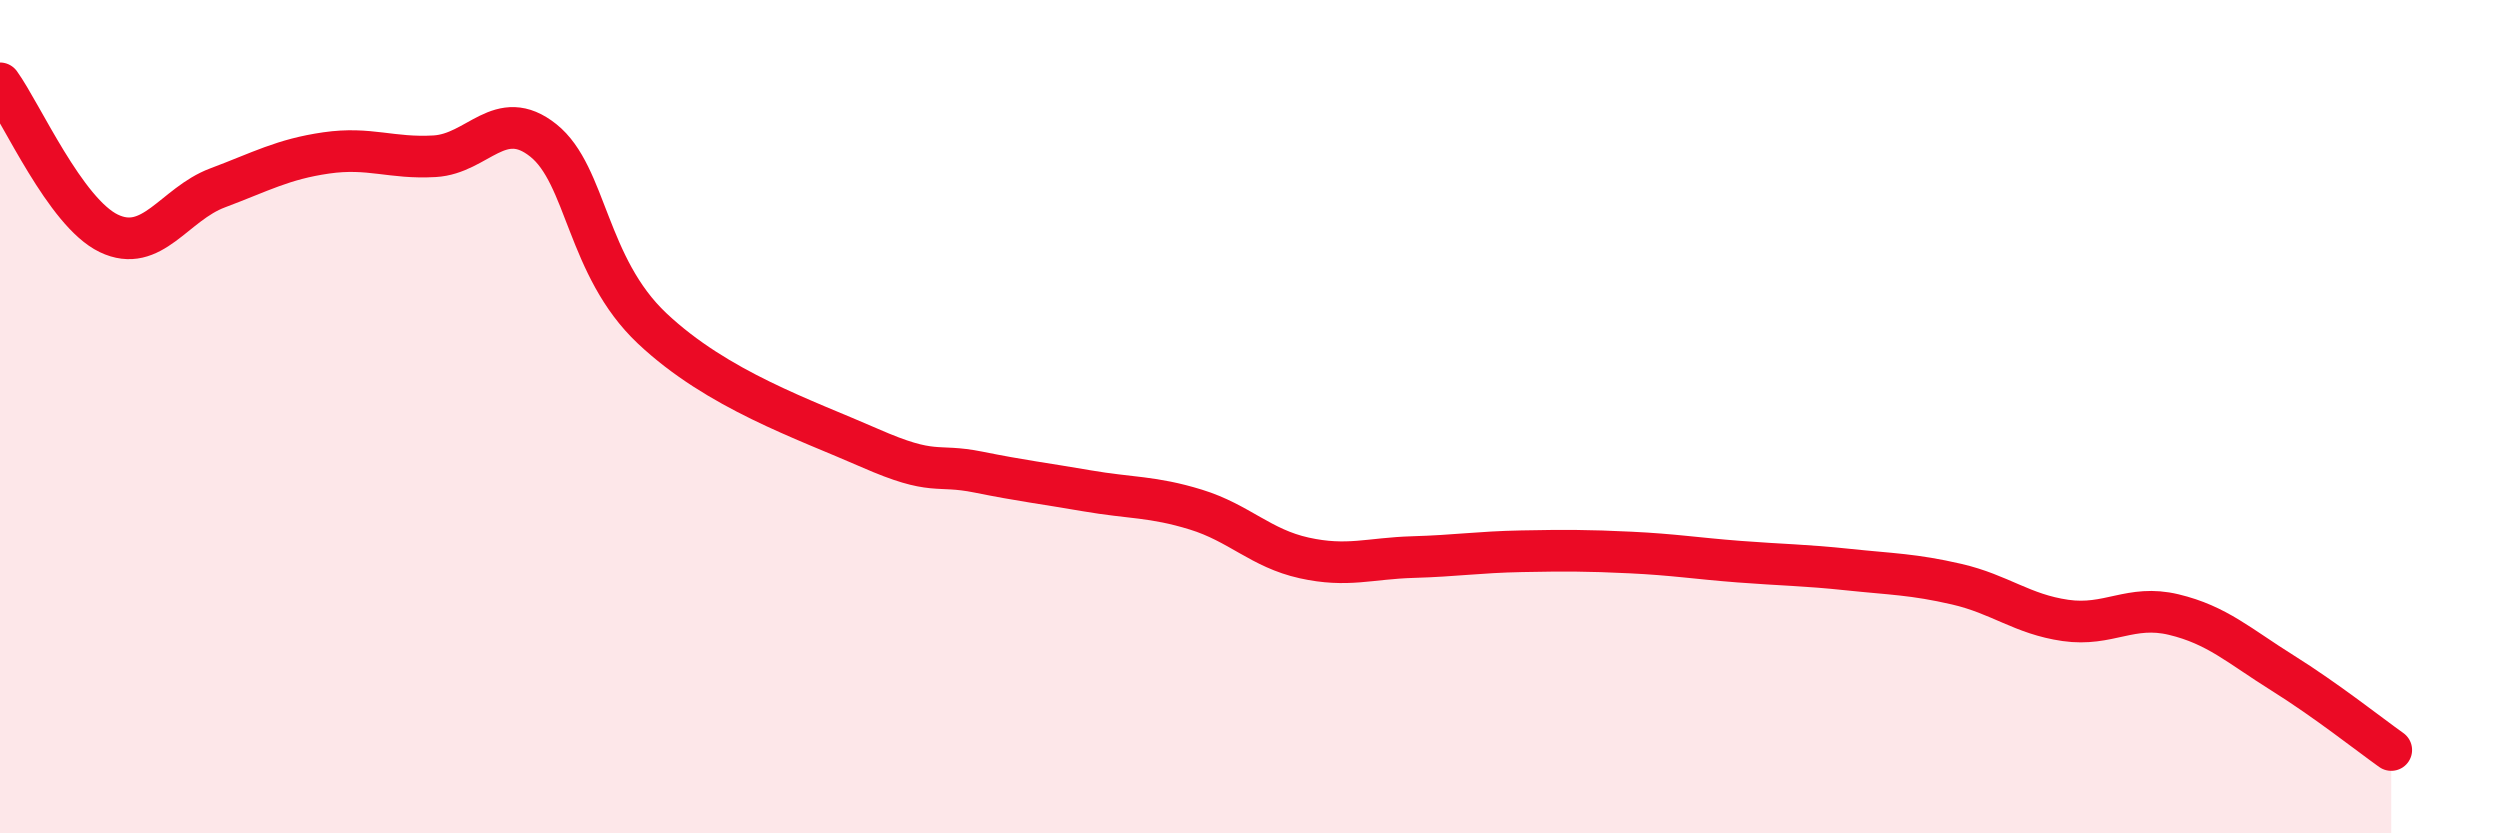 
    <svg width="60" height="20" viewBox="0 0 60 20" xmlns="http://www.w3.org/2000/svg">
      <path
        d="M 0,2 C 0.52,2.72 1.57,5.1 2.61,5.6 C 3.65,6.1 4.18,4.9 5.22,4.51 C 6.26,4.12 6.79,3.82 7.83,3.67 C 8.87,3.52 9.39,3.81 10.43,3.75 C 11.47,3.69 12,2.54 13.04,3.37 C 14.08,4.2 14.08,6.4 15.65,7.88 C 17.22,9.36 19.3,10.06 20.87,10.75 C 22.44,11.44 22.44,11.12 23.48,11.33 C 24.52,11.54 25.05,11.6 26.09,11.78 C 27.13,11.96 27.66,11.91 28.7,12.23 C 29.74,12.55 30.26,13.16 31.3,13.39 C 32.34,13.62 32.87,13.4 33.91,13.37 C 34.95,13.34 35.48,13.25 36.52,13.23 C 37.56,13.21 38.09,13.21 39.13,13.26 C 40.17,13.31 40.7,13.4 41.74,13.48 C 42.78,13.56 43.31,13.56 44.35,13.67 C 45.39,13.78 45.92,13.78 46.96,14.02 C 48,14.26 48.53,14.74 49.57,14.89 C 50.61,15.04 51.13,14.5 52.17,14.75 C 53.21,15 53.74,15.5 54.78,16.15 C 55.82,16.8 56.87,17.63 57.39,18L57.39 20L0 20Z"
        fill="#EB0A25"
        opacity="0.1"
        stroke-linecap="round"
        stroke-linejoin="round"
      />
      <path
        d="M 0,2 C 0.52,2.72 1.57,5.1 2.61,5.6 C 3.65,6.1 4.18,4.9 5.22,4.51 C 6.26,4.12 6.79,3.82 7.83,3.67 C 8.87,3.52 9.39,3.81 10.43,3.75 C 11.47,3.69 12,2.54 13.04,3.37 C 14.08,4.2 14.08,6.4 15.65,7.88 C 17.22,9.36 19.3,10.06 20.87,10.75 C 22.44,11.44 22.44,11.12 23.48,11.33 C 24.52,11.54 25.05,11.6 26.09,11.78 C 27.13,11.96 27.66,11.91 28.7,12.23 C 29.74,12.55 30.26,13.16 31.3,13.39 C 32.34,13.62 32.87,13.4 33.91,13.37 C 34.95,13.34 35.48,13.25 36.52,13.23 C 37.56,13.21 38.09,13.21 39.13,13.26 C 40.17,13.31 40.7,13.4 41.74,13.48 C 42.78,13.56 43.31,13.56 44.35,13.67 C 45.39,13.78 45.92,13.78 46.96,14.02 C 48,14.26 48.53,14.74 49.57,14.89 C 50.61,15.04 51.13,14.5 52.17,14.75 C 53.21,15 53.74,15.5 54.78,16.15 C 55.82,16.8 56.87,17.63 57.39,18"
        stroke="#EB0A25"
        stroke-width="1"
        fill="none"
        stroke-linecap="round"
        stroke-linejoin="round"
      />
    </svg>
  